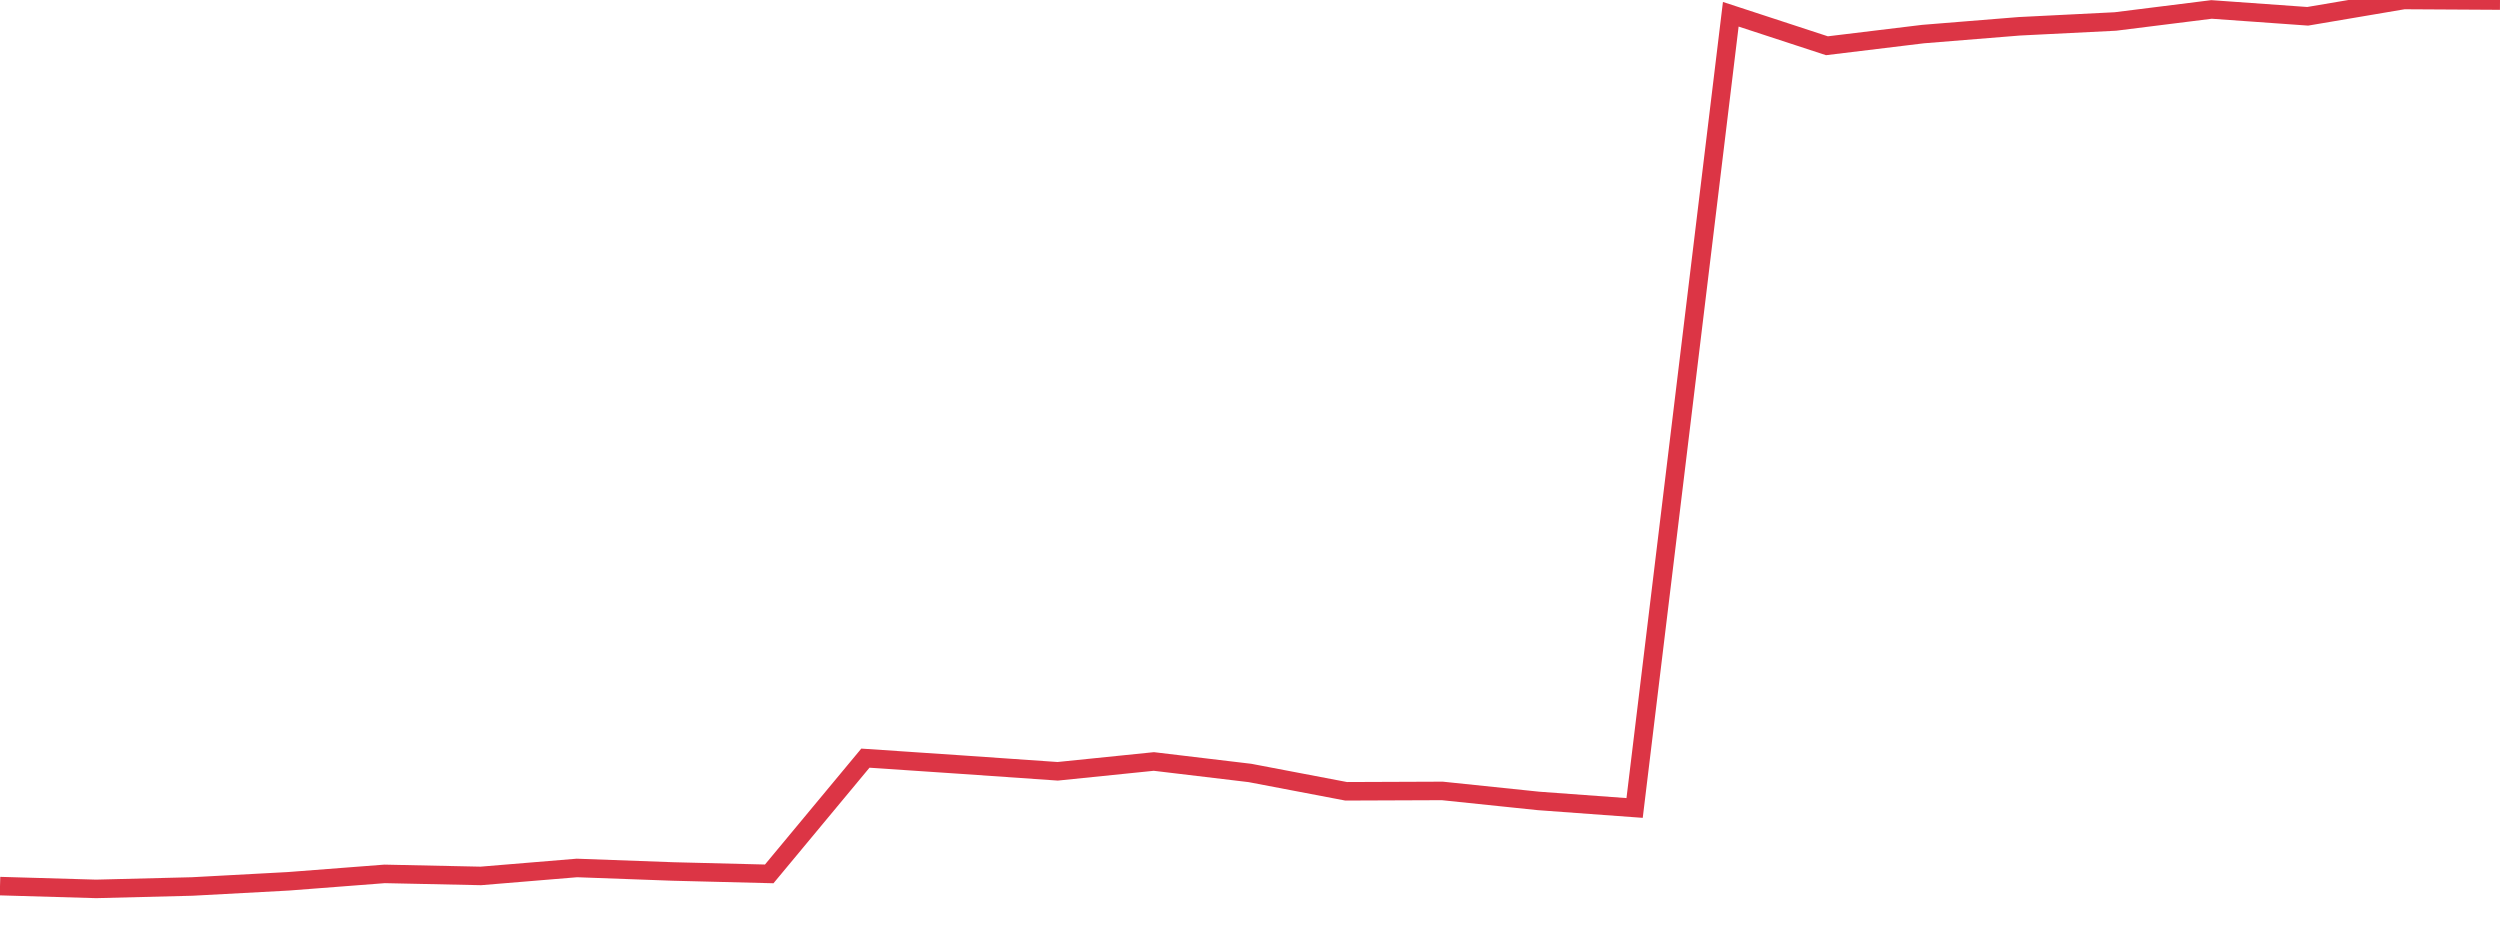 <?xml version="1.0" standalone="no"?>
<!DOCTYPE svg PUBLIC "-//W3C//DTD SVG 1.1//EN" "http://www.w3.org/Graphics/SVG/1.1/DTD/svg11.dtd">
<svg width="135" height="50" viewBox="0 0 135 50" preserveAspectRatio="none" class="sparkline" xmlns="http://www.w3.org/2000/svg"
xmlns:xlink="http://www.w3.org/1999/xlink"><path  class="sparkline--line" d="M 0 47.85 L 0 47.85 L 5.192 48 L 10.385 47.87 L 15.577 47.59 L 20.769 47.19 L 25.962 47.3 L 31.154 46.87 L 36.346 47.06 L 41.538 47.19 L 46.731 40.94 L 51.923 41.29 L 57.115 41.65 L 62.308 41.12 L 67.5 41.74 L 72.692 42.73 L 77.885 42.71 L 83.077 43.25 L 88.269 43.63 L 93.462 0.77 L 98.654 2.47 L 103.846 1.84 L 109.038 1.42 L 114.231 1.16 L 119.423 0.51 L 124.615 0.88 L 129.808 0 L 135 0.03" fill="none" stroke-width="1" stroke="#dc3545"></path></svg>